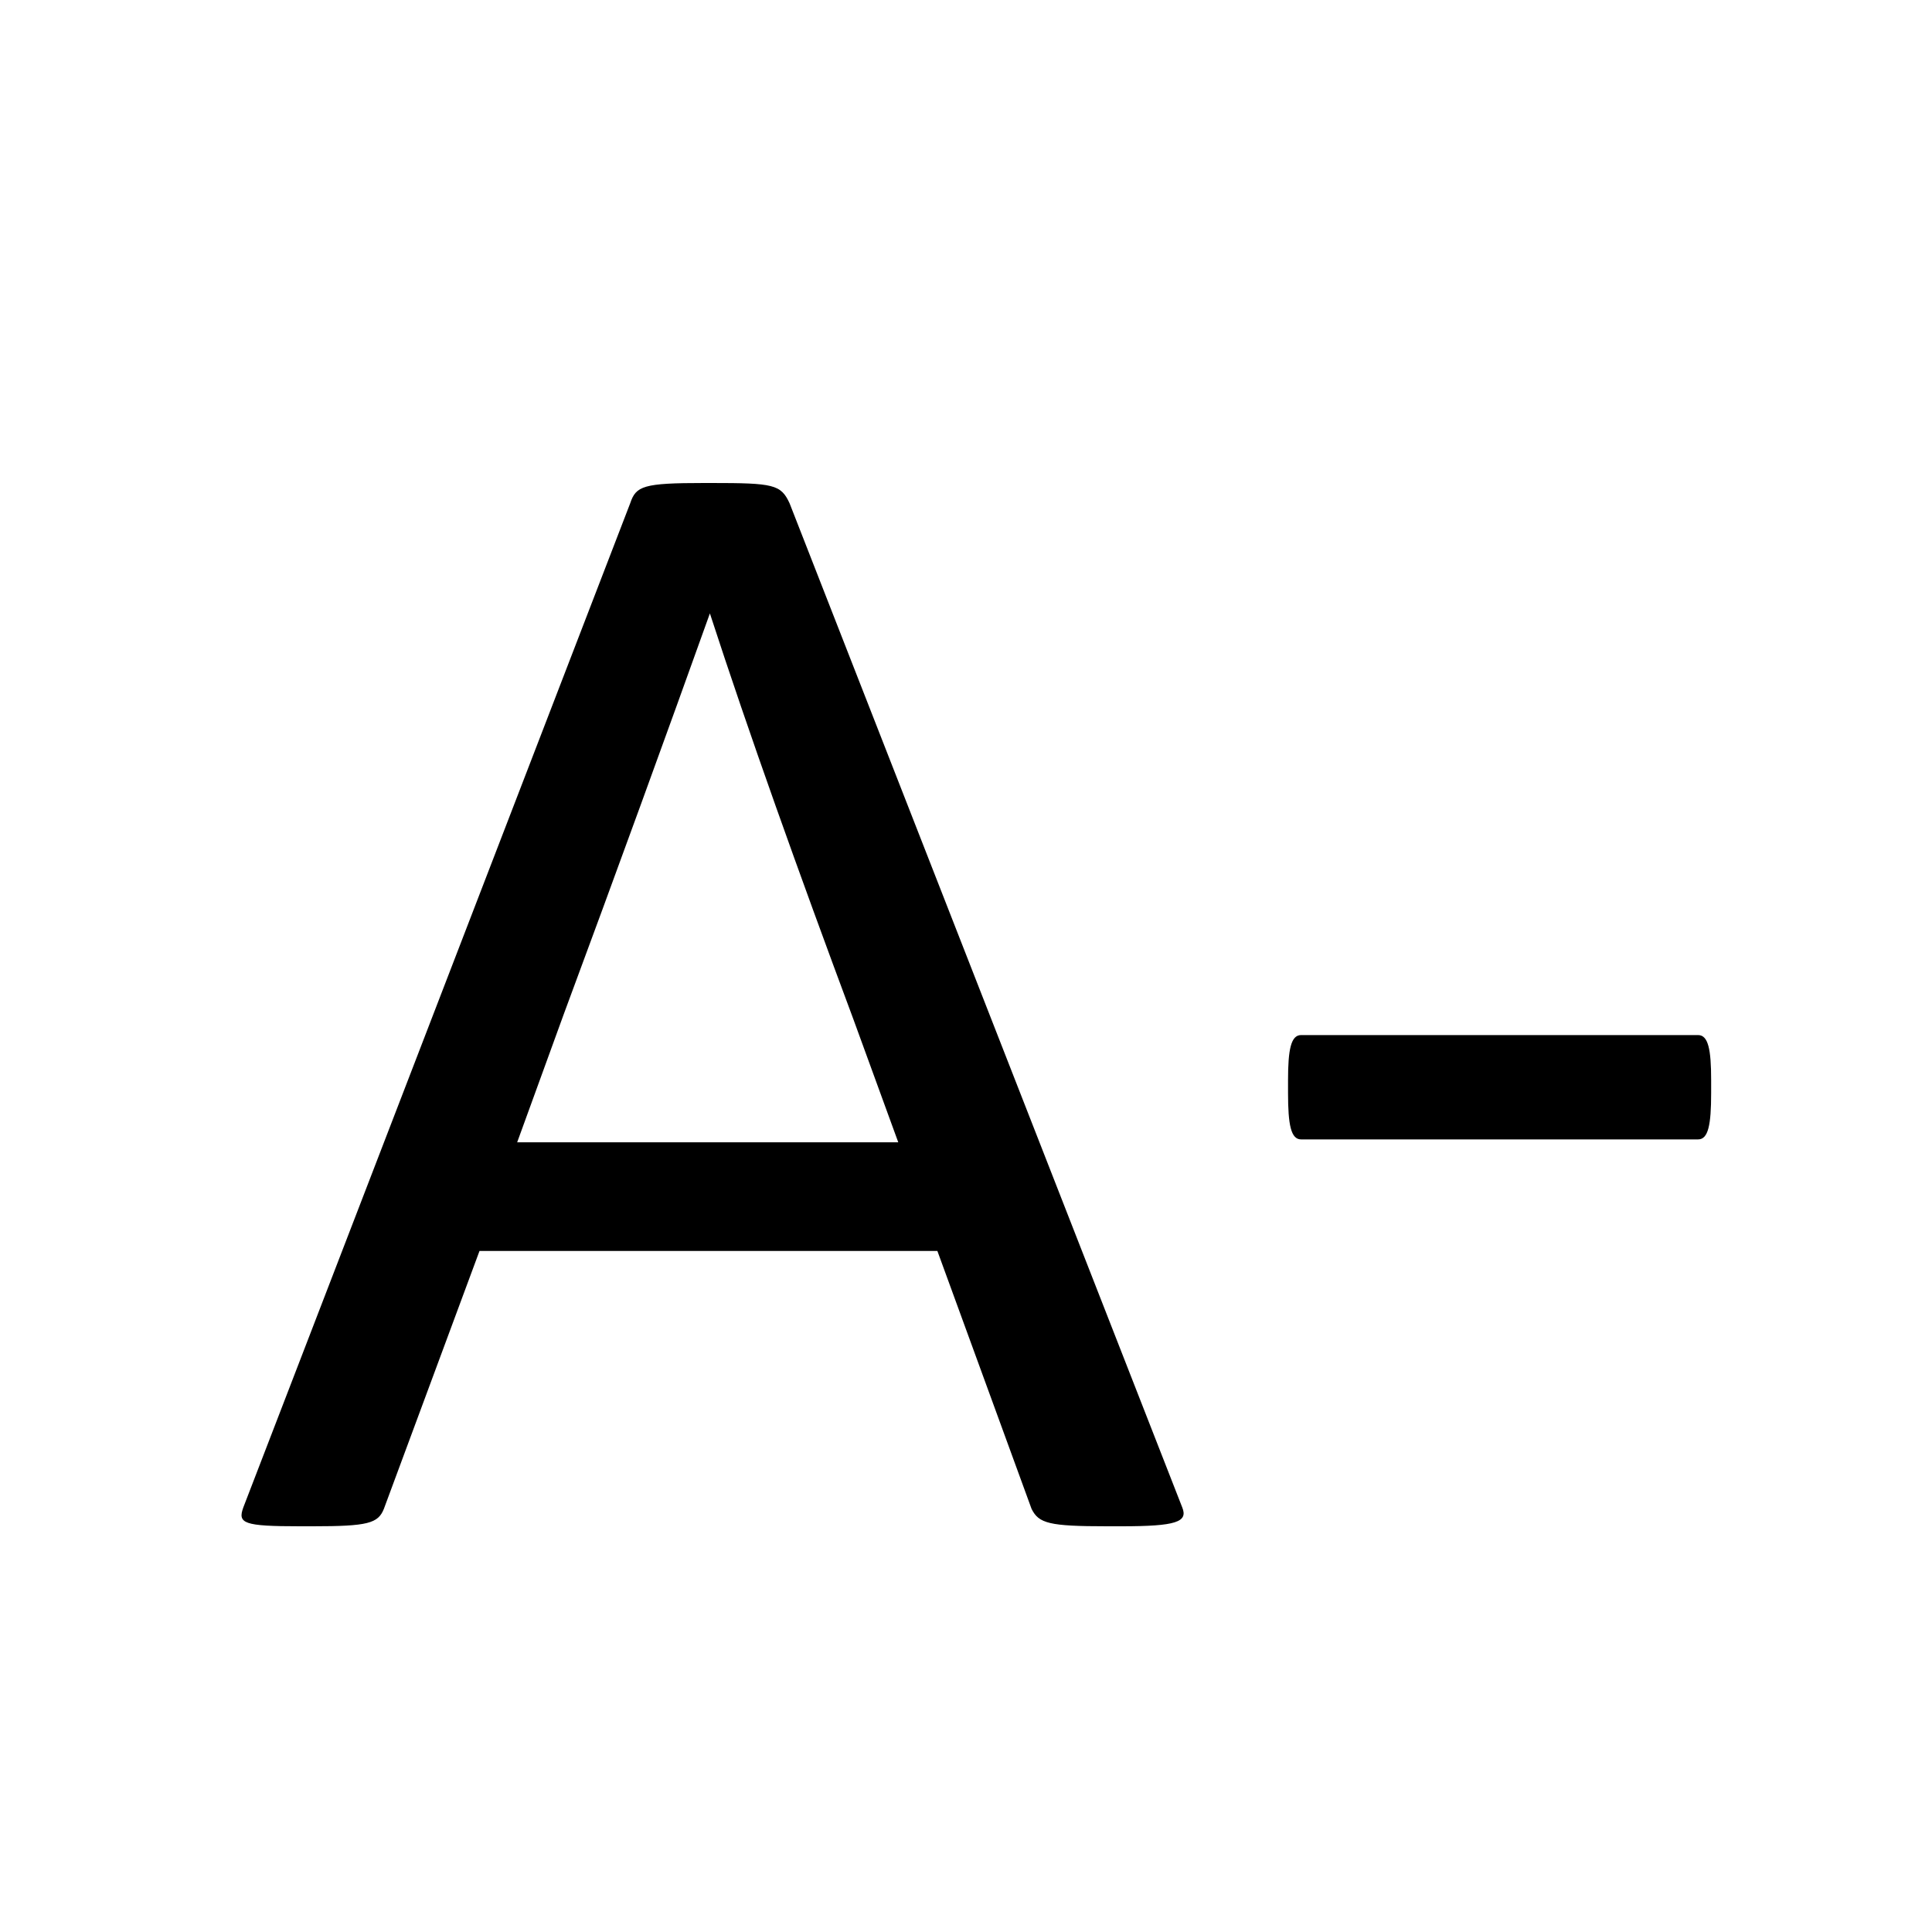 <svg width="16" height="16" viewBox="0 0 16 16" fill="none" xmlns="http://www.w3.org/2000/svg">
<path d="M2.483 12.64H2.591C3.047 12.64 3.131 12.616 3.179 12.496L3.971 10.36H7.763L8.543 12.496C8.603 12.616 8.687 12.64 9.167 12.64H9.287C9.743 12.64 9.839 12.604 9.791 12.484L6.539 4.168C6.467 4.012 6.407 4 5.891 4H5.831C5.327 4 5.267 4.024 5.219 4.168L2.015 12.484C1.967 12.616 2.015 12.64 2.483 12.64ZM4.283 9.46L4.667 8.404C5.099 7.24 5.531 6.052 5.879 5.08C6.203 6.076 6.611 7.216 7.067 8.44L7.439 9.46H4.283Z" fill="black"/>
<path d="M10.775 9.436H14.063C14.147 9.436 14.171 9.316 14.171 9.052V8.944C14.171 8.692 14.147 8.572 14.063 8.572H10.775C10.691 8.572 10.667 8.692 10.667 8.944V9.052C10.667 9.316 10.691 9.436 10.775 9.436Z" fill="black"/>
</svg>

